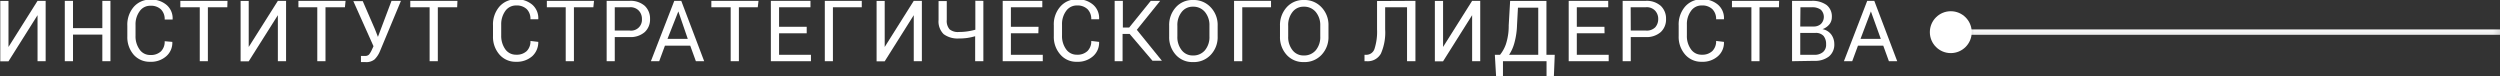<?xml version="1.0" encoding="UTF-8"?> <svg xmlns="http://www.w3.org/2000/svg" xmlns:xlink="http://www.w3.org/1999/xlink" id="Слой_1" data-name="Слой 1" viewBox="0 0 265.06 8.07"><rect x="0" y="0" width="265.06" height="8.07" fill="#333333" stroke="none"/> <defs> <style>.cls-1{fill:url(#Безымянный_градиент_18);}.cls-2{fill:#fff;}.cls-3{mask:url(#mask);}</style> <linearGradient id="Безымянный_градиент_18" x1="272.92" y1="203.09" x2="330.47" y2="203.09" gradientUnits="userSpaceOnUse"> <stop offset="0.18" stop-color="#fff"></stop> <stop offset="0.92"></stop> </linearGradient> <mask id="mask" x="206.83" y="2.46" width="58.81" height="1.87" maskUnits="userSpaceOnUse"> <g transform="translate(-64.82 -199.69)"> <rect class="cls-1" x="272.92" y="202.15" width="57.55" height="1.87"></rect> </g> </mask> </defs> <path class="cls-2" d="M68.8,199.78h.86v6.4H68.8V201.3h0l-3.08,4.89h-.87v-6.4h.87v4.88h0Z" transform="translate(-64.82 -199.69)"></path> <path class="cls-2" d="M76.53,206.18h-.86v-2.82H72.56v2.82h-.87v-6.4h.87v2.89h3.11v-2.89h.86Z" transform="translate(-64.82 -199.69)"></path> <path class="cls-2" d="M83.09,204.13v0a1.89,1.89,0,0,1-.63,1.51,2.42,2.42,0,0,1-1.72.6A2.25,2.25,0,0,1,79,205.5a2.84,2.84,0,0,1-.68-1.95v-1.13a2.89,2.89,0,0,1,.68-2,2.28,2.28,0,0,1,1.77-.77,2.46,2.46,0,0,1,1.73.58,1.86,1.86,0,0,1,.62,1.53v0h-.84a1.45,1.45,0,0,0-.39-1.07,1.53,1.53,0,0,0-1.12-.39,1.35,1.35,0,0,0-1.15.59,2.34,2.34,0,0,0-.43,1.44v1.15a2.38,2.38,0,0,0,.43,1.46,1.34,1.34,0,0,0,1.15.58,1.53,1.53,0,0,0,1.12-.39,1.44,1.44,0,0,0,.39-1.07Z" transform="translate(-64.82 -199.69)"></path> <path class="cls-2" d="M88.92,200.46H86.86v5.72H86v-5.72H83.94v-.68h5Z" transform="translate(-64.82 -199.69)"></path> <path class="cls-2" d="M94.28,199.78h.87v6.4h-.87V201.3h0l-3.09,4.89h-.86v-6.4h.86v4.88h0Z" transform="translate(-64.82 -199.69)"></path> <path class="cls-2" d="M101.39,200.46H99.33v5.72h-.87v-5.72h-2v-.68h5Z" transform="translate(-64.82 -199.69)"></path> <path class="cls-2" d="M104.57,202.78l.32.82h0l1.44-3.82h1l-2.23,5.35a2.61,2.61,0,0,1-.57.86,1.39,1.39,0,0,1-1,.28h-.26l-.18,0,0-.65h.41a.58.58,0,0,0,.45-.15,2.63,2.63,0,0,0,.3-.51l.17-.37-2.14-4.78h1Z" transform="translate(-64.82 -199.69)"></path> <path class="cls-2" d="M113.29,200.46h-2.05v5.72h-.87v-5.72h-2.05v-.68h5Z" transform="translate(-64.82 -199.69)"></path> <path class="cls-2" d="M121.89,204.13v0a2,2,0,0,1-.63,1.51,2.45,2.45,0,0,1-1.72.6,2.25,2.25,0,0,1-1.77-.77,2.84,2.84,0,0,1-.68-1.95v-1.13a2.89,2.89,0,0,1,.68-2,2.28,2.28,0,0,1,1.77-.77,2.48,2.48,0,0,1,1.73.58,1.89,1.89,0,0,1,.62,1.53v0h-.83a1.45,1.45,0,0,0-.39-1.07,1.54,1.54,0,0,0-1.12-.39,1.38,1.38,0,0,0-1.16.59,2.41,2.41,0,0,0-.43,1.44v1.15a2.45,2.45,0,0,0,.43,1.46,1.37,1.37,0,0,0,1.16.58,1.54,1.54,0,0,0,1.12-.39,1.44,1.44,0,0,0,.39-1.07Z" transform="translate(-64.82 -199.69)"></path> <path class="cls-2" d="M127.73,200.46h-2.06v5.72h-.87v-5.72h-2v-.68h5Z" transform="translate(-64.82 -199.69)"></path> <path class="cls-2" d="M130,203.62v2.56h-.86v-6.4h2.44a2.27,2.27,0,0,1,1.6.53,1.84,1.84,0,0,1,.56,1.39,1.81,1.81,0,0,1-.56,1.39,2.27,2.27,0,0,1-1.6.53Zm0-.69h1.58a1.15,1.15,0,0,0,1.3-1.22,1.26,1.26,0,0,0-.33-.89,1.22,1.22,0,0,0-1-.36H130Z" transform="translate(-64.82 -199.69)"></path> <path class="cls-2" d="M138,204.53h-2.68l-.61,1.65h-.88l2.48-6.4h.74l2.43,6.4h-.88Zm-2.41-.72h2.15l-1-2.91h0Z" transform="translate(-64.82 -199.69)"></path> <path class="cls-2" d="M145.16,200.46h-2v5.72h-.87v-5.72h-2.05v-.68h5Z" transform="translate(-64.82 -199.69)"></path> <path class="cls-2" d="M150.35,203.22h-2.93v2.28h3.38v.68h-4.25v-6.4h4.2v.68h-3.33v2.07h2.93Z" transform="translate(-64.82 -199.69)"></path> <path class="cls-2" d="M156.19,200.46h-3.06v5.72h-.86v-6.4h3.92Z" transform="translate(-64.82 -199.69)"></path> <path class="cls-2" d="M161.7,199.78h.86v6.4h-.86V201.3h0l-3.08,4.89h-.86v-6.4h.86v4.88h0Z" transform="translate(-64.82 -199.69)"></path> <path class="cls-2" d="M169.08,199.78v6.4h-.87v-2.65a6.61,6.61,0,0,1-.81.18,6.17,6.17,0,0,1-.92.06,2.49,2.49,0,0,1-1.61-.46,1.89,1.89,0,0,1-.54-1.51v-2h.87v2a1.35,1.35,0,0,0,.3,1,1.4,1.4,0,0,0,1,.28,6.15,6.15,0,0,0,.87-.06,6.58,6.58,0,0,0,.86-.18v-3.07Z" transform="translate(-64.82 -199.69)"></path> <path class="cls-2" d="M174.91,203.22H172v2.28h3.38v.68h-4.25v-6.4h4.2v.68H172v2.07h2.93Z" transform="translate(-64.82 -199.69)"></path> <path class="cls-2" d="M181.35,204.13v0a1.89,1.89,0,0,1-.63,1.51,2.42,2.42,0,0,1-1.72.6,2.21,2.21,0,0,1-1.76-.77,2.8,2.8,0,0,1-.69-1.95v-1.13a2.84,2.84,0,0,1,.69-2,2.25,2.25,0,0,1,1.76-.77,2.46,2.46,0,0,1,1.73.58,1.86,1.86,0,0,1,.62,1.53v0h-.83a1.46,1.46,0,0,0-.4-1.07,1.53,1.53,0,0,0-1.12-.39,1.37,1.37,0,0,0-1.15.59,2.34,2.34,0,0,0-.43,1.44v1.15a2.38,2.38,0,0,0,.43,1.46,1.36,1.36,0,0,0,1.15.58,1.53,1.53,0,0,0,1.12-.39,1.44,1.44,0,0,0,.4-1.07Z" transform="translate(-64.82 -199.69)"></path> <path class="cls-2" d="M184.59,203.29h-.75v2.89H183v-6.4h.87v2.83h.67l2.29-2.83h1v0l-2.48,3.07,2.66,3.28v0h-1Z" transform="translate(-64.82 -199.69)"></path> <path class="cls-2" d="M193.92,203.55a2.71,2.71,0,0,1-.73,1.95,2.44,2.44,0,0,1-1.89.77,2.34,2.34,0,0,1-1.82-.77,2.78,2.78,0,0,1-.7-1.95v-1.13a2.8,2.8,0,0,1,.7-1.95,2.35,2.35,0,0,1,1.82-.78,2.45,2.45,0,0,1,1.89.78,2.7,2.7,0,0,1,.73,1.95Zm-.87-1.14a2.17,2.17,0,0,0-.47-1.44,1.58,1.58,0,0,0-1.28-.57,1.45,1.45,0,0,0-1.2.57,2.21,2.21,0,0,0-.45,1.44v1.14a2.22,2.22,0,0,0,.45,1.45,1.45,1.45,0,0,0,1.2.57,1.59,1.59,0,0,0,1.28-.56,2.17,2.17,0,0,0,.47-1.46Z" transform="translate(-64.82 -199.69)"></path> <path class="cls-2" d="M199.58,200.46h-3.05v5.72h-.87v-6.4h3.92Z" transform="translate(-64.82 -199.69)"></path> <path class="cls-2" d="M205.67,203.55a2.71,2.71,0,0,1-.73,1.95,2.44,2.44,0,0,1-1.89.77,2.34,2.34,0,0,1-1.82-.77,2.78,2.78,0,0,1-.7-1.95v-1.13a2.8,2.8,0,0,1,.7-1.95,2.35,2.35,0,0,1,1.82-.78,2.45,2.45,0,0,1,1.89.78,2.7,2.7,0,0,1,.73,1.95Zm-.87-1.14a2.17,2.17,0,0,0-.47-1.44,1.58,1.58,0,0,0-1.28-.57,1.45,1.45,0,0,0-1.2.57,2.21,2.21,0,0,0-.45,1.44v1.14a2.22,2.22,0,0,0,.45,1.45,1.45,1.45,0,0,0,1.2.57,1.59,1.59,0,0,0,1.28-.56,2.17,2.17,0,0,0,.47-1.46Z" transform="translate(-64.82 -199.69)"></path> <path class="cls-2" d="M214.89,199.78v6.4H214v-5.72h-2.32v2.34a5.54,5.54,0,0,1-.45,2.57,1.59,1.59,0,0,1-1.51.81h-.23v-.68h.18a.91.91,0,0,0,.88-.63,5.89,5.89,0,0,0,.27-2.07v-3Z" transform="translate(-64.82 -199.69)"></path> <path class="cls-2" d="M220.9,199.78h.86v6.4h-.86V201.3h0l-3.08,4.89h-.87v-6.4h.87v4.88h0Z" transform="translate(-64.82 -199.69)"></path> <path class="cls-2" d="M228.78,205.5h.88l-.09,2.25h-.78v-1.57h-4.62v1.58h-.73l-.13-2.26h.55a3.81,3.81,0,0,0,.62-1.12,6.17,6.17,0,0,0,.3-2l.15-2.59h3.85Zm-3.12-3.13a8,8,0,0,1-.27,1.84,4.31,4.31,0,0,1-.57,1.29h3.09v-5h-2.15Z" transform="translate(-64.82 -199.69)"></path> <path class="cls-2" d="M234.94,203.22H232v2.28h3.38v.68h-4.24v-6.4h4.19v.68H232v2.07h2.93Z" transform="translate(-64.82 -199.69)"></path> <path class="cls-2" d="M237.72,203.62v2.56h-.86v-6.4h2.45a2.26,2.26,0,0,1,1.59.53,1.84,1.84,0,0,1,.56,1.39,1.81,1.81,0,0,1-.56,1.39,2.26,2.26,0,0,1-1.59.53Zm0-.69h1.59a1.27,1.27,0,0,0,1-.34,1.29,1.29,0,0,0,.32-.88,1.26,1.26,0,0,0-.33-.89,1.21,1.21,0,0,0-1-.36h-1.59Z" transform="translate(-64.82 -199.69)"></path> <path class="cls-2" d="M247.6,204.13v0a1.89,1.89,0,0,1-.63,1.51,2.42,2.42,0,0,1-1.72.6,2.25,2.25,0,0,1-1.77-.77,2.84,2.84,0,0,1-.68-1.95v-1.13a2.89,2.89,0,0,1,.68-2,2.28,2.28,0,0,1,1.77-.77,2.46,2.46,0,0,1,1.73.58,1.86,1.86,0,0,1,.62,1.53v0h-.83a1.46,1.46,0,0,0-.4-1.07,1.53,1.53,0,0,0-1.12-.39,1.35,1.35,0,0,0-1.15.59,2.34,2.34,0,0,0-.43,1.44v1.15a2.38,2.38,0,0,0,.43,1.46,1.34,1.34,0,0,0,1.15.58,1.53,1.53,0,0,0,1.12-.39,1.44,1.44,0,0,0,.4-1.07Z" transform="translate(-64.82 -199.69)"></path> <path class="cls-2" d="M253.43,200.46h-2.06v5.72h-.86v-5.72h-2.06v-.68h5Z" transform="translate(-64.82 -199.69)"></path> <path class="cls-2" d="M254.82,206.18v-6.4h2.09a2.55,2.55,0,0,1,1.57.44,1.53,1.53,0,0,1,.56,1.29,1.21,1.21,0,0,1-.27.77,1.64,1.64,0,0,1-.72.5,1.52,1.52,0,0,1,.92.56,1.7,1.7,0,0,1,.33,1,1.63,1.63,0,0,1-.57,1.34,2.39,2.39,0,0,1-1.55.46Zm.87-3.68h1.4a1.12,1.12,0,0,0,.78-.26,1.06,1.06,0,0,0,0-1.52,1.5,1.5,0,0,0-.94-.26h-1.22Zm0,.68v2.32h1.49a1.35,1.35,0,0,0,.92-.29,1,1,0,0,0,.33-.83,1.34,1.34,0,0,0-.27-.88,1.09,1.09,0,0,0-.85-.32Z" transform="translate(-64.82 -199.69)"></path> <path class="cls-2" d="M264.49,204.53h-2.68l-.61,1.65h-.88l2.47-6.4h.75l2.43,6.4h-.88Zm-2.41-.72h2.15l-1.05-2.91h0Z" transform="translate(-64.82 -199.69)"></path> <circle class="cls-2" cx="206.83" cy="3.41" r="2.22"></circle> <g class="cls-3"> <rect class="cls-2" x="206.83" y="3.12" width="58.23" height="0.57"></rect> </g> </svg> 